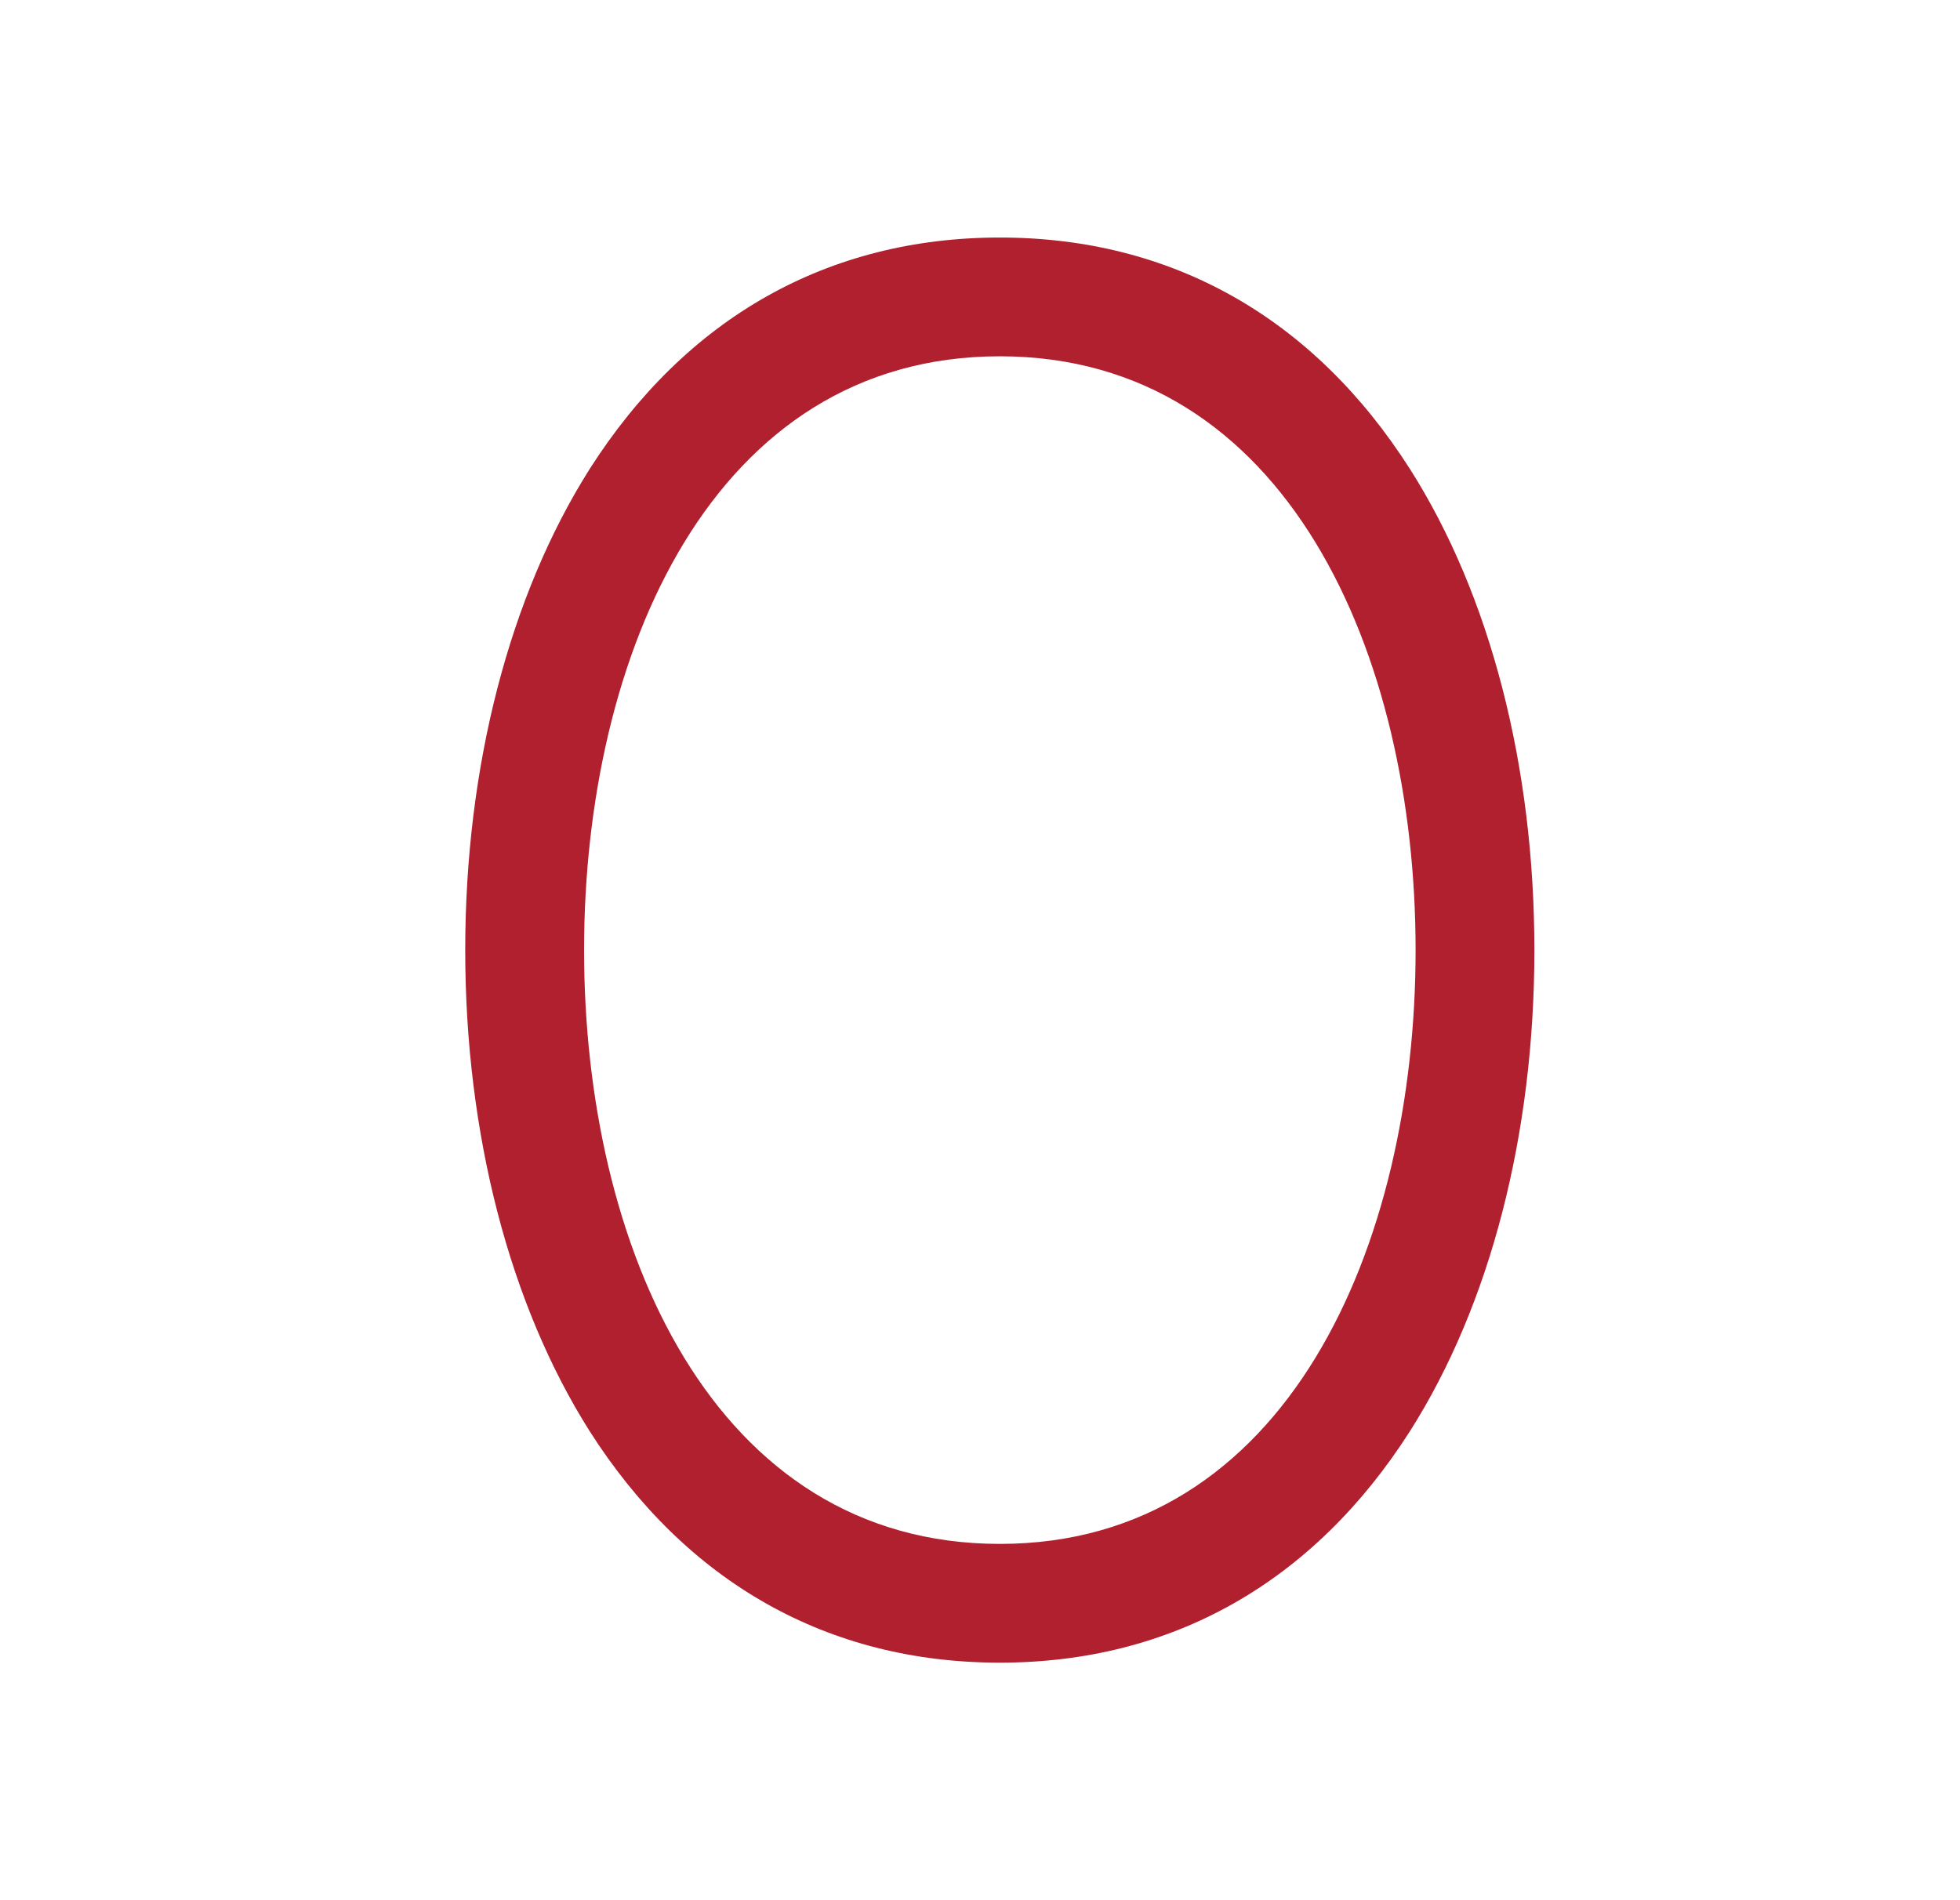 <svg xmlns="http://www.w3.org/2000/svg" fill="none" viewBox="0 0 33 32" height="32" width="33">
      <path fill="#B0202F" d="M23.74 7.9C22.115 5.349 19.727 4 16.834 4C13.94 4 11.552 5.349 9.927 7.9C8.584 10.023 7.833 12.899 7.833 16C7.833 19.101 8.584 21.977 9.927 24.1C11.552 26.651 13.94 28 16.834 28C19.727 28 22.115 26.651 23.74 24.1C25.09 21.975 25.834 19.1 25.834 16C25.834 12.9 25.09 10.023 23.74 7.9ZM16.834 26C11.998 26 9.834 20.977 9.834 16C9.834 11.023 11.998 6 16.834 6C21.669 6 23.834 11.023 23.834 16C23.834 20.977 21.669 26 16.834 26Z"></path>
      </svg>